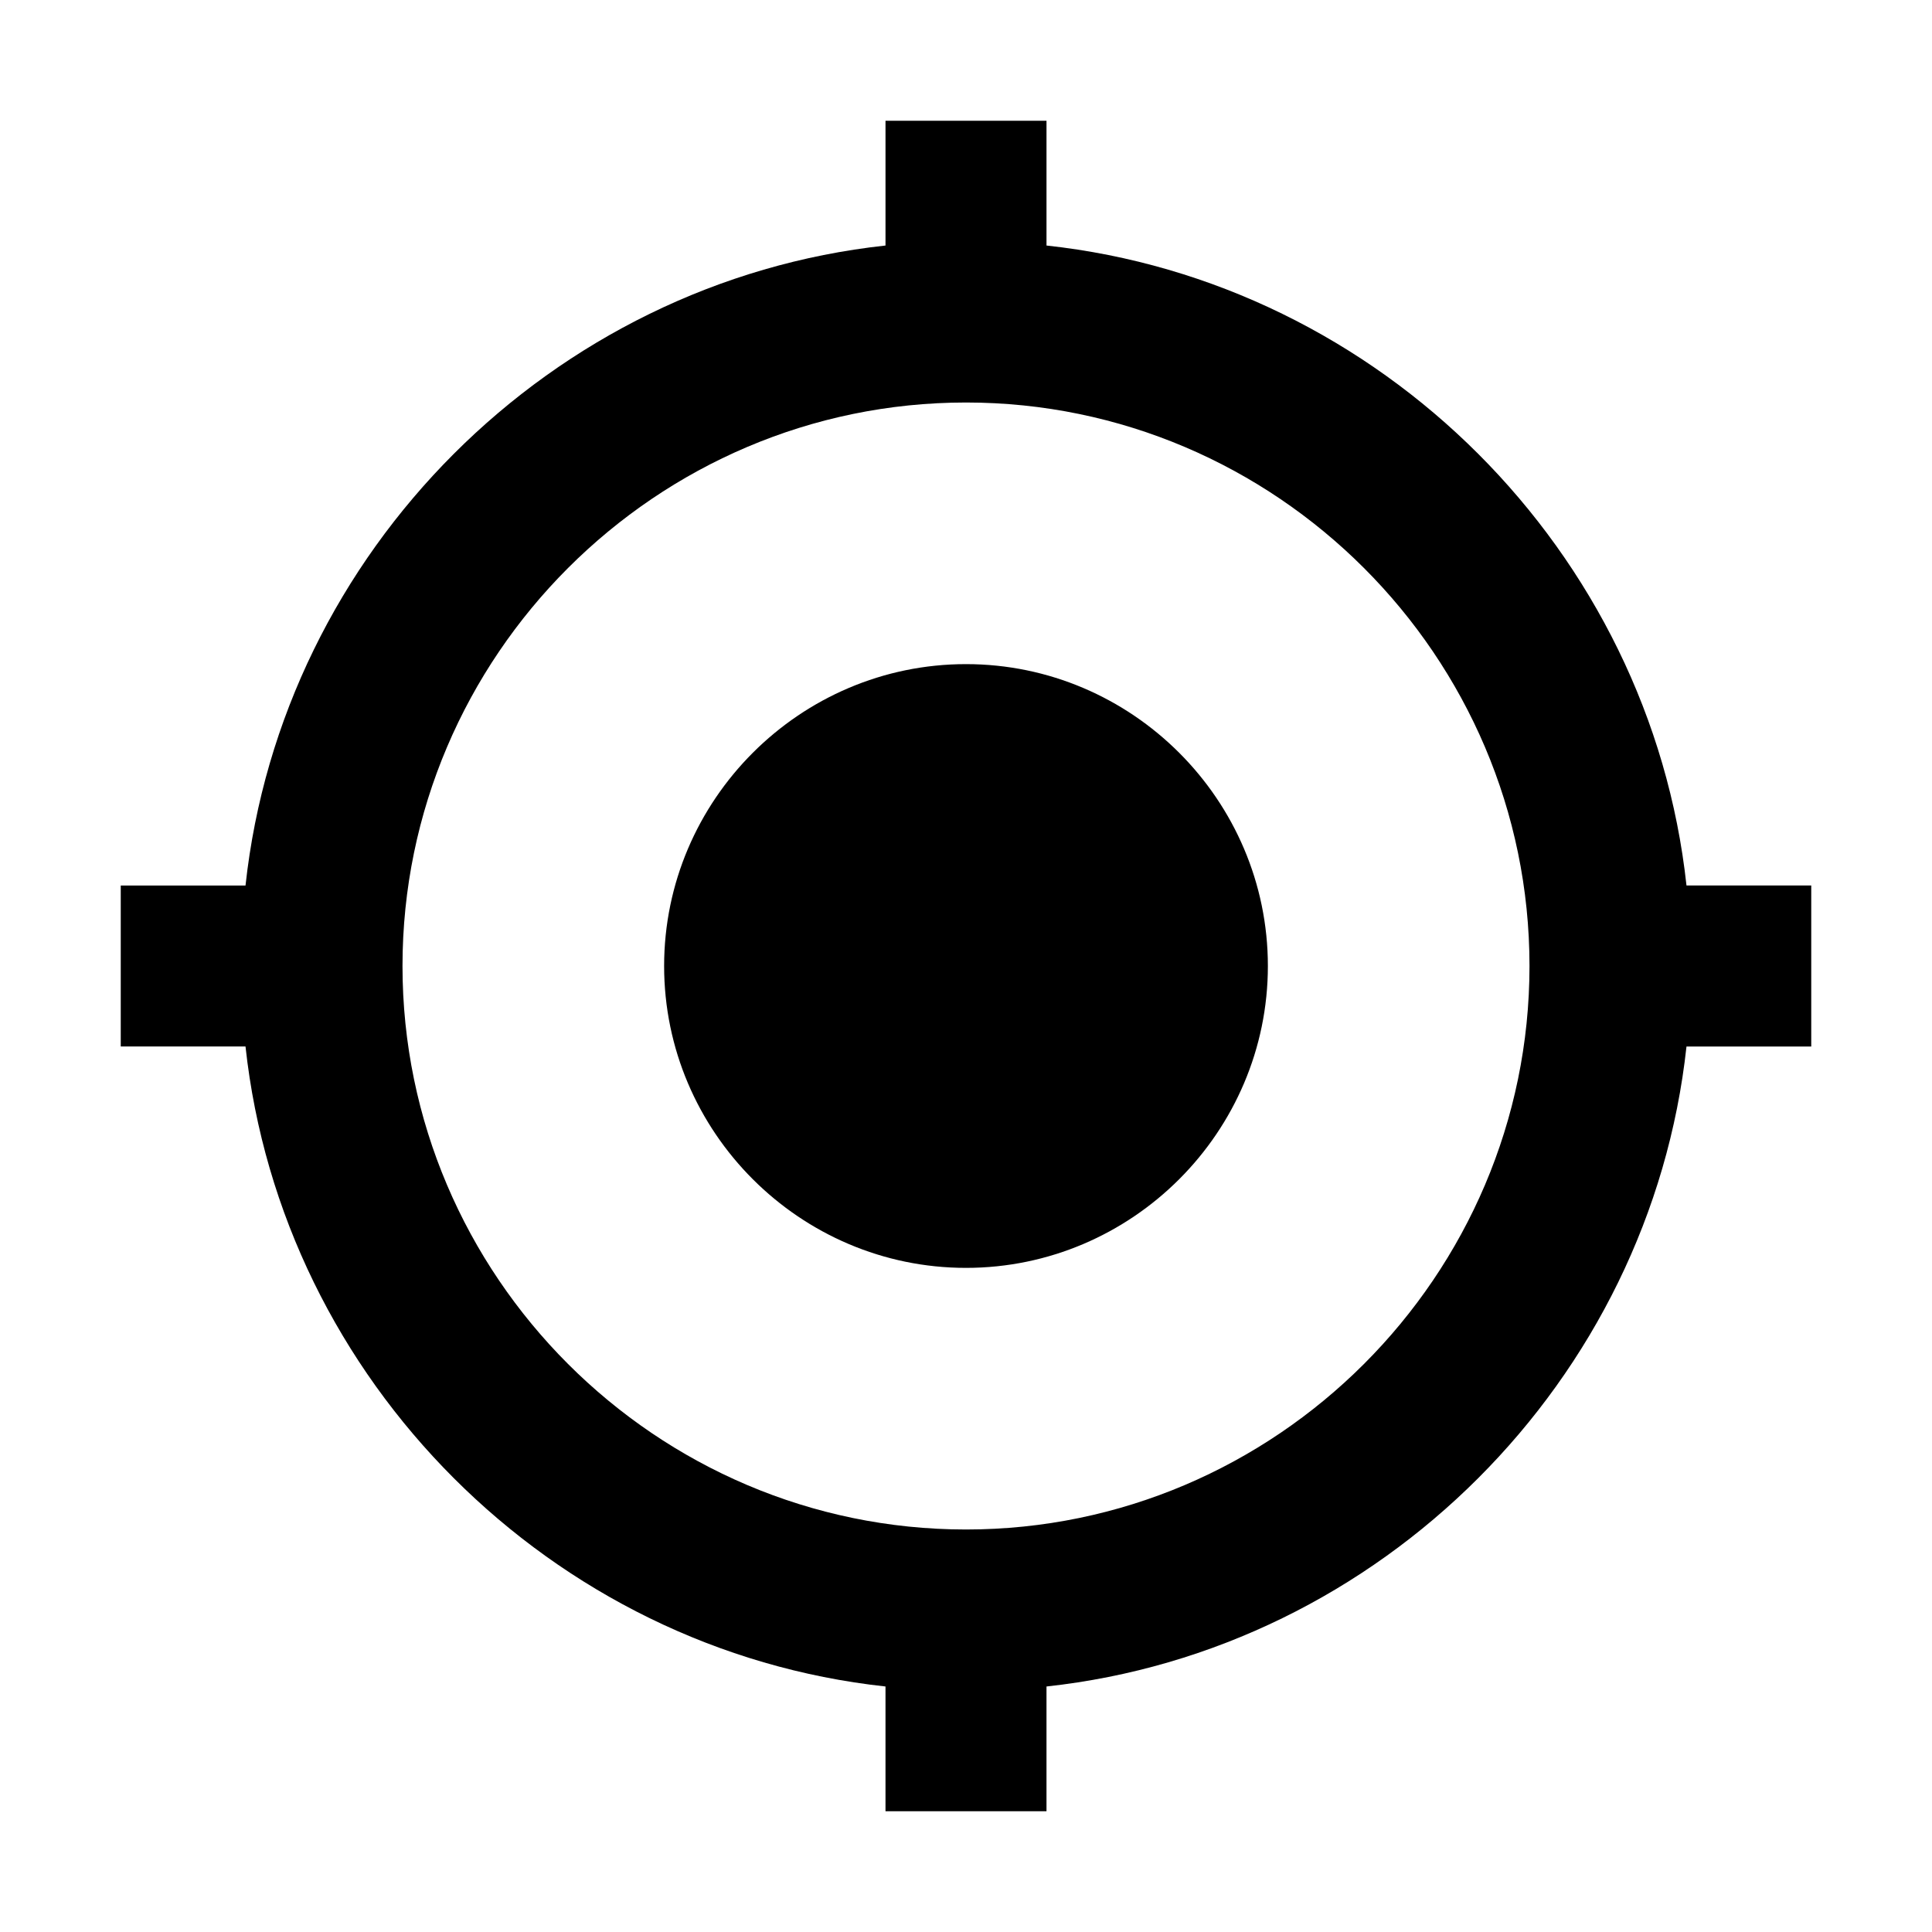<svg xmlns="http://www.w3.org/2000/svg" width="512" height="512" viewBox="0 0 512 512"><path d="M256 176c-44.004 0-80 36-80 80 0 44.004 35.996 80 80 80 44.005 0 80-35.996 80-80 0-44-35.995-80-80-80zm190.938 58.667c-9.605-88.53-81.074-160-169.605-169.6V32h-42.666v33.067c-88.53 9.6-160 81.068-169.604 169.6H32v42.666h33.062c9.604 88.53 81.072 160 169.604 169.604V480h42.666v-33.062c88.53-9.604 160-81.073 169.605-169.604H480v-42.667h-33.062zM256 405.333c-82.137 0-149.334-67.198-149.334-149.333 0-82.136 67.197-149.333 149.334-149.333 82.135 0 149.332 67.198 149.332 149.333S338.135 405.333 256 405.333z"/></svg>